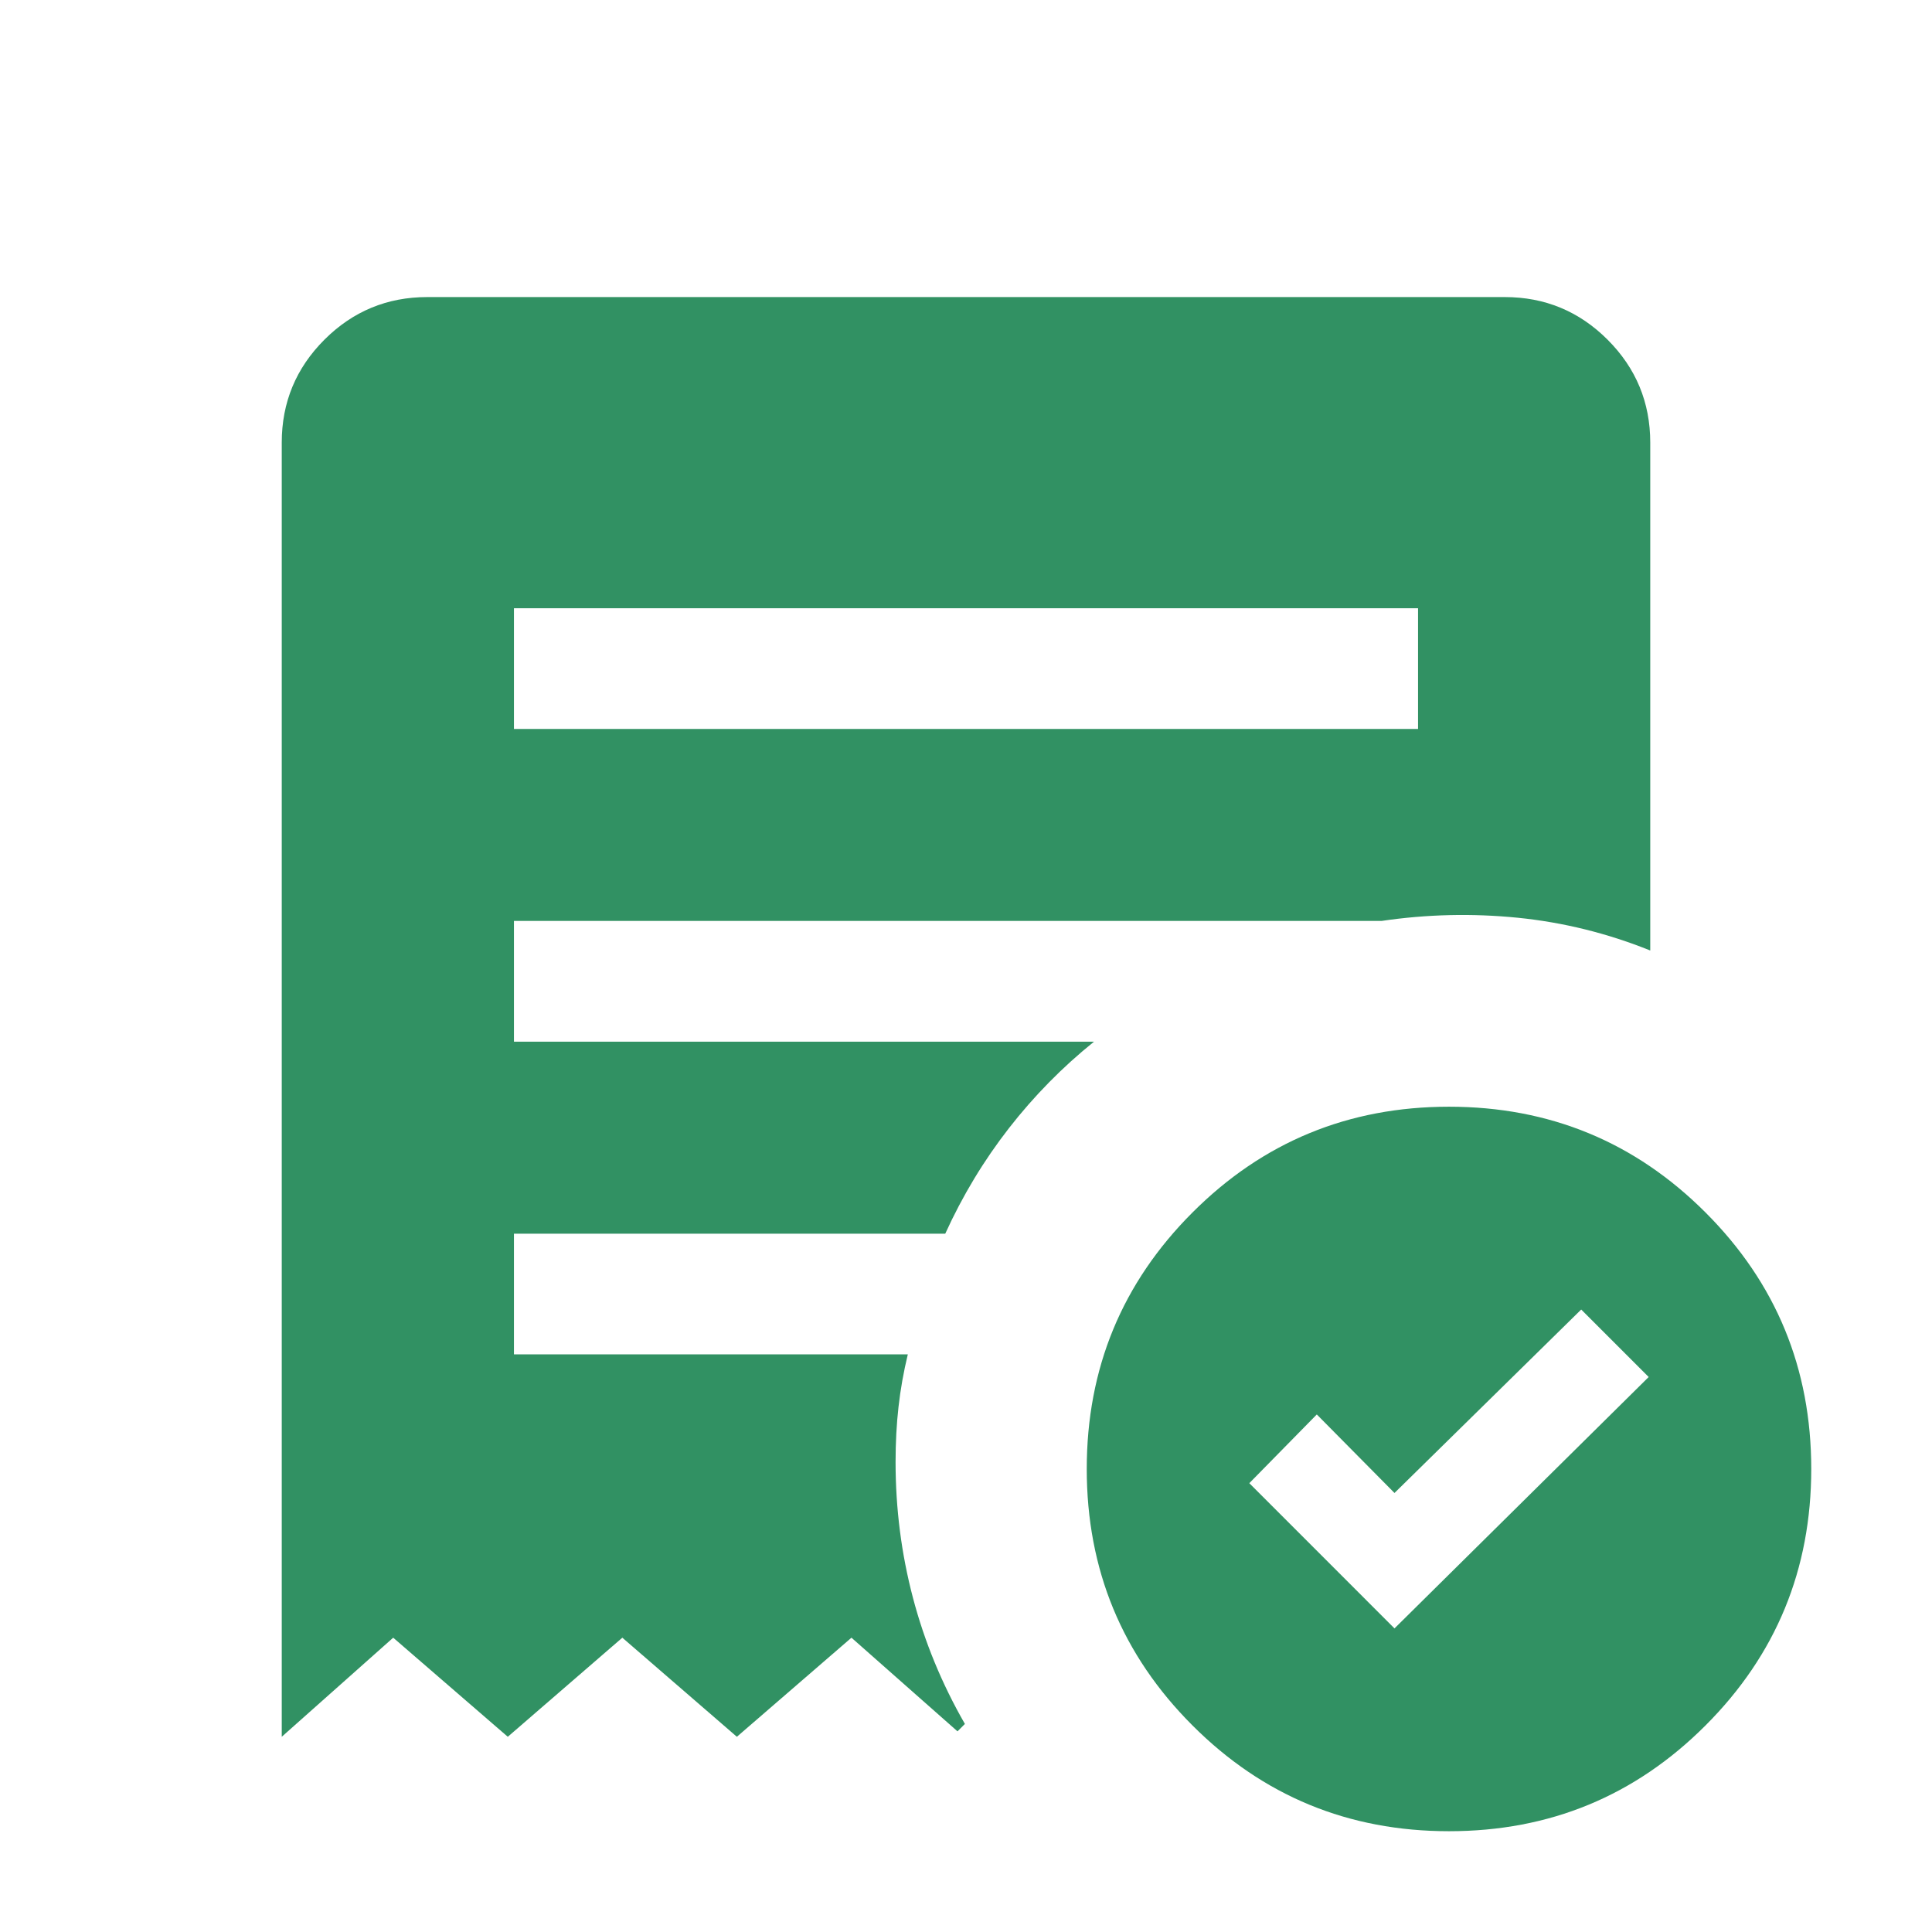 <svg width="100%" height="100%" style="overflow:visible;" preserveAspectRatio="none" viewBox="0 0 42 42" fill="none" xmlns="http://www.w3.org/2000/svg">
<mask id="mask0_1031_5683" style="mask-type:alpha" maskUnits="userSpaceOnUse" x="0" y="0" width="42" height="43">
<rect y="0.333" width="42" height="42" fill="#D9D9D9"/>
</mask>
<g mask="url(#mask0_1031_5683)">
<path d="M30.315 35.4L35.841 29.935L34.374 28.468L30.315 32.456L28.626 30.749L27.159 32.243L30.315 35.4ZM11.173 15.847H30.827V13.223H11.173V15.847ZM31.5 39.809C29.315 39.809 27.456 39.043 25.924 37.51C24.391 35.978 23.625 34.119 23.625 31.934C23.625 29.749 24.391 27.89 25.924 26.358C27.456 24.825 29.315 24.059 31.5 24.059C33.685 24.059 35.544 24.825 37.076 26.358C38.609 27.89 39.375 29.749 39.375 31.934C39.375 34.119 38.609 35.978 37.076 37.51C35.544 39.043 33.685 39.809 31.5 39.809ZM6.125 37.756V9.622C6.125 8.749 6.434 8.003 7.052 7.385C7.67 6.767 8.416 6.458 9.289 6.458H32.711C33.584 6.458 34.33 6.767 34.948 7.385C35.566 8.003 35.875 8.749 35.875 9.622V20.663C34.946 20.289 33.986 20.051 32.996 19.951C32.005 19.852 31.019 19.875 30.036 20.02H11.173V22.645H23.783C23.097 23.197 22.48 23.824 21.934 24.525C21.388 25.226 20.926 25.991 20.549 26.819H11.173V29.443H19.735C19.643 29.825 19.575 30.205 19.533 30.583C19.49 30.961 19.469 31.361 19.469 31.783C19.469 32.794 19.595 33.778 19.846 34.732C20.097 35.687 20.474 36.602 20.976 37.477L20.815 37.638L18.51 35.602L16.019 37.756L13.529 35.602L11.039 37.756L8.548 35.602L6.125 37.756Z" fill="#319163"/>
</g>
</svg>
